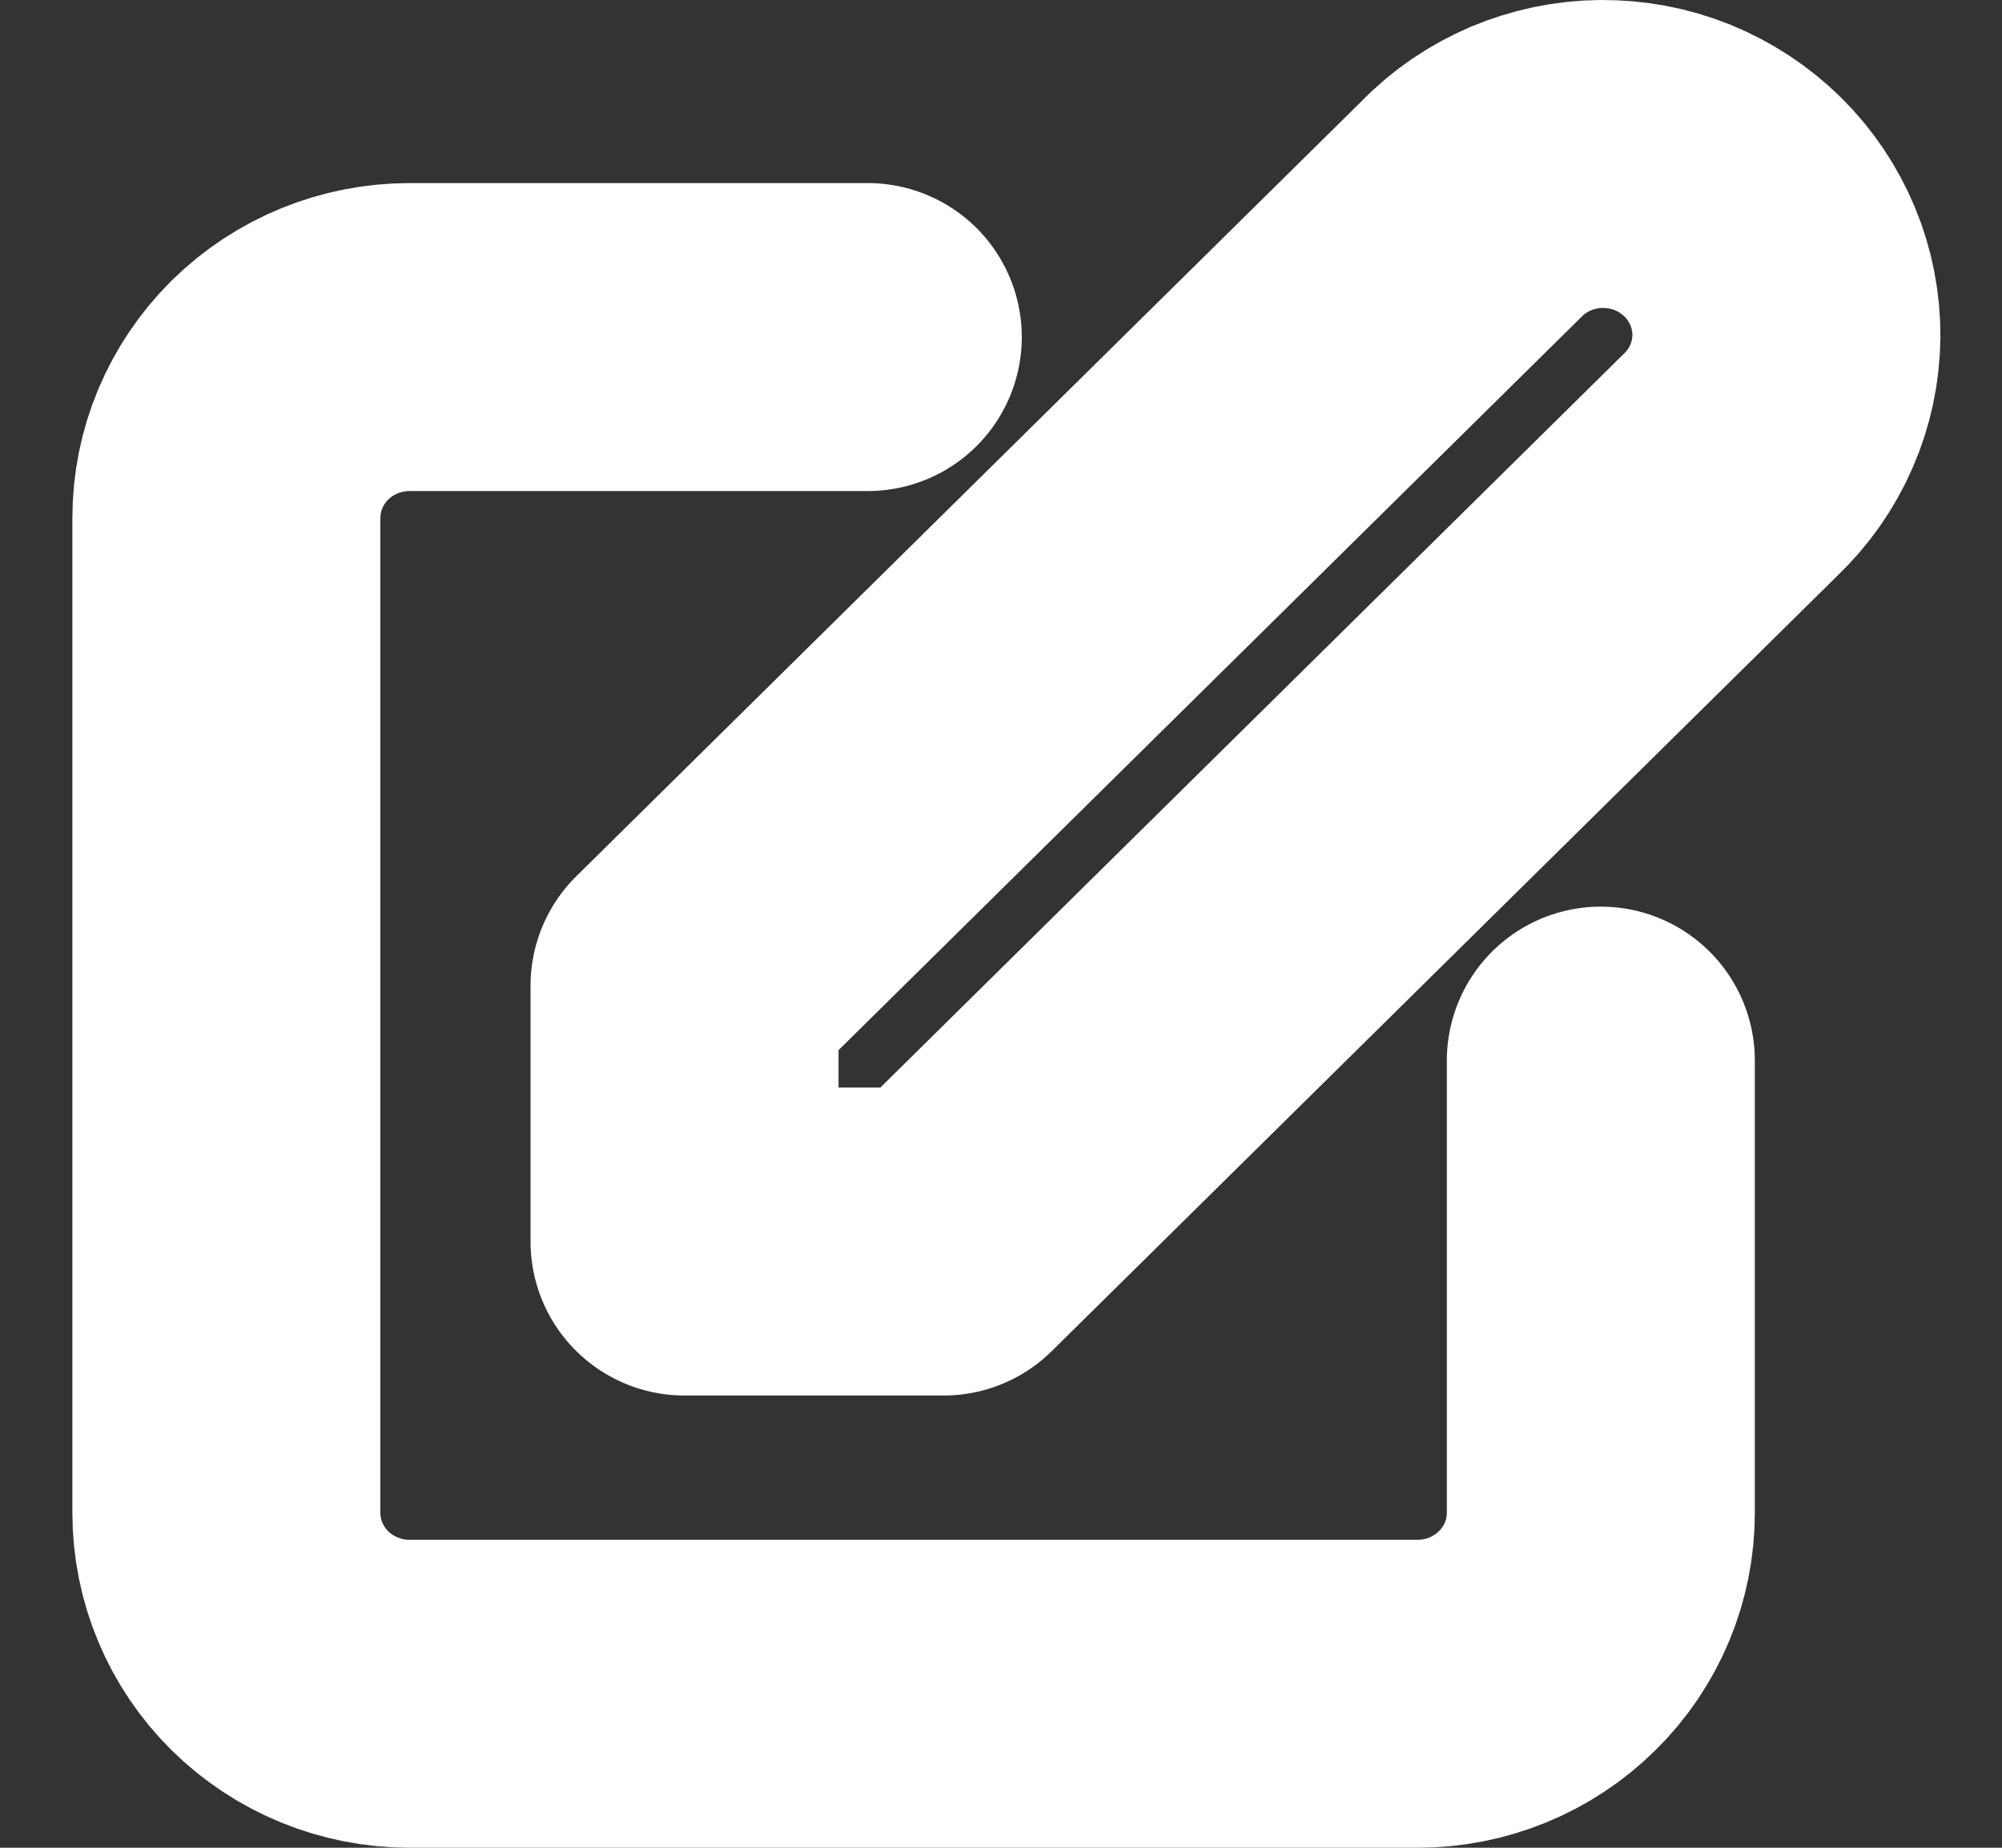 <svg width="13" height="12" viewBox="0 0 13 12" fill="none" xmlns="http://www.w3.org/2000/svg">
<rect x="0" y="0" width="13" height="12" fill="#333333" stroke="none"/>
<path d="M5.635 2.189H2.66C2.344 2.189 2.041 2.313 1.818 2.533C1.595 2.754 1.47 3.052 1.47 3.364V9.825C1.47 10.137 1.595 10.436 1.818 10.656C2.041 10.876 2.344 11 2.66 11H9.205C9.521 11 9.823 10.876 10.046 10.656C10.27 10.436 10.395 10.137 10.395 9.825V6.888M9.554 1.359C9.663 1.246 9.795 1.157 9.94 1.095C10.085 1.034 10.241 1.001 10.399 1C10.557 0.999 10.714 1.028 10.86 1.087C11.007 1.147 11.139 1.234 11.251 1.344C11.363 1.454 11.451 1.586 11.511 1.73C11.571 1.874 11.601 2.029 11.6 2.185C11.598 2.341 11.566 2.495 11.503 2.638C11.441 2.782 11.35 2.911 11.236 3.02L6.127 8.063H4.445V6.402L9.554 1.359Z" stroke="white" stroke-width="2" stroke-linecap="round" stroke-linejoin="round"/>
</svg>
